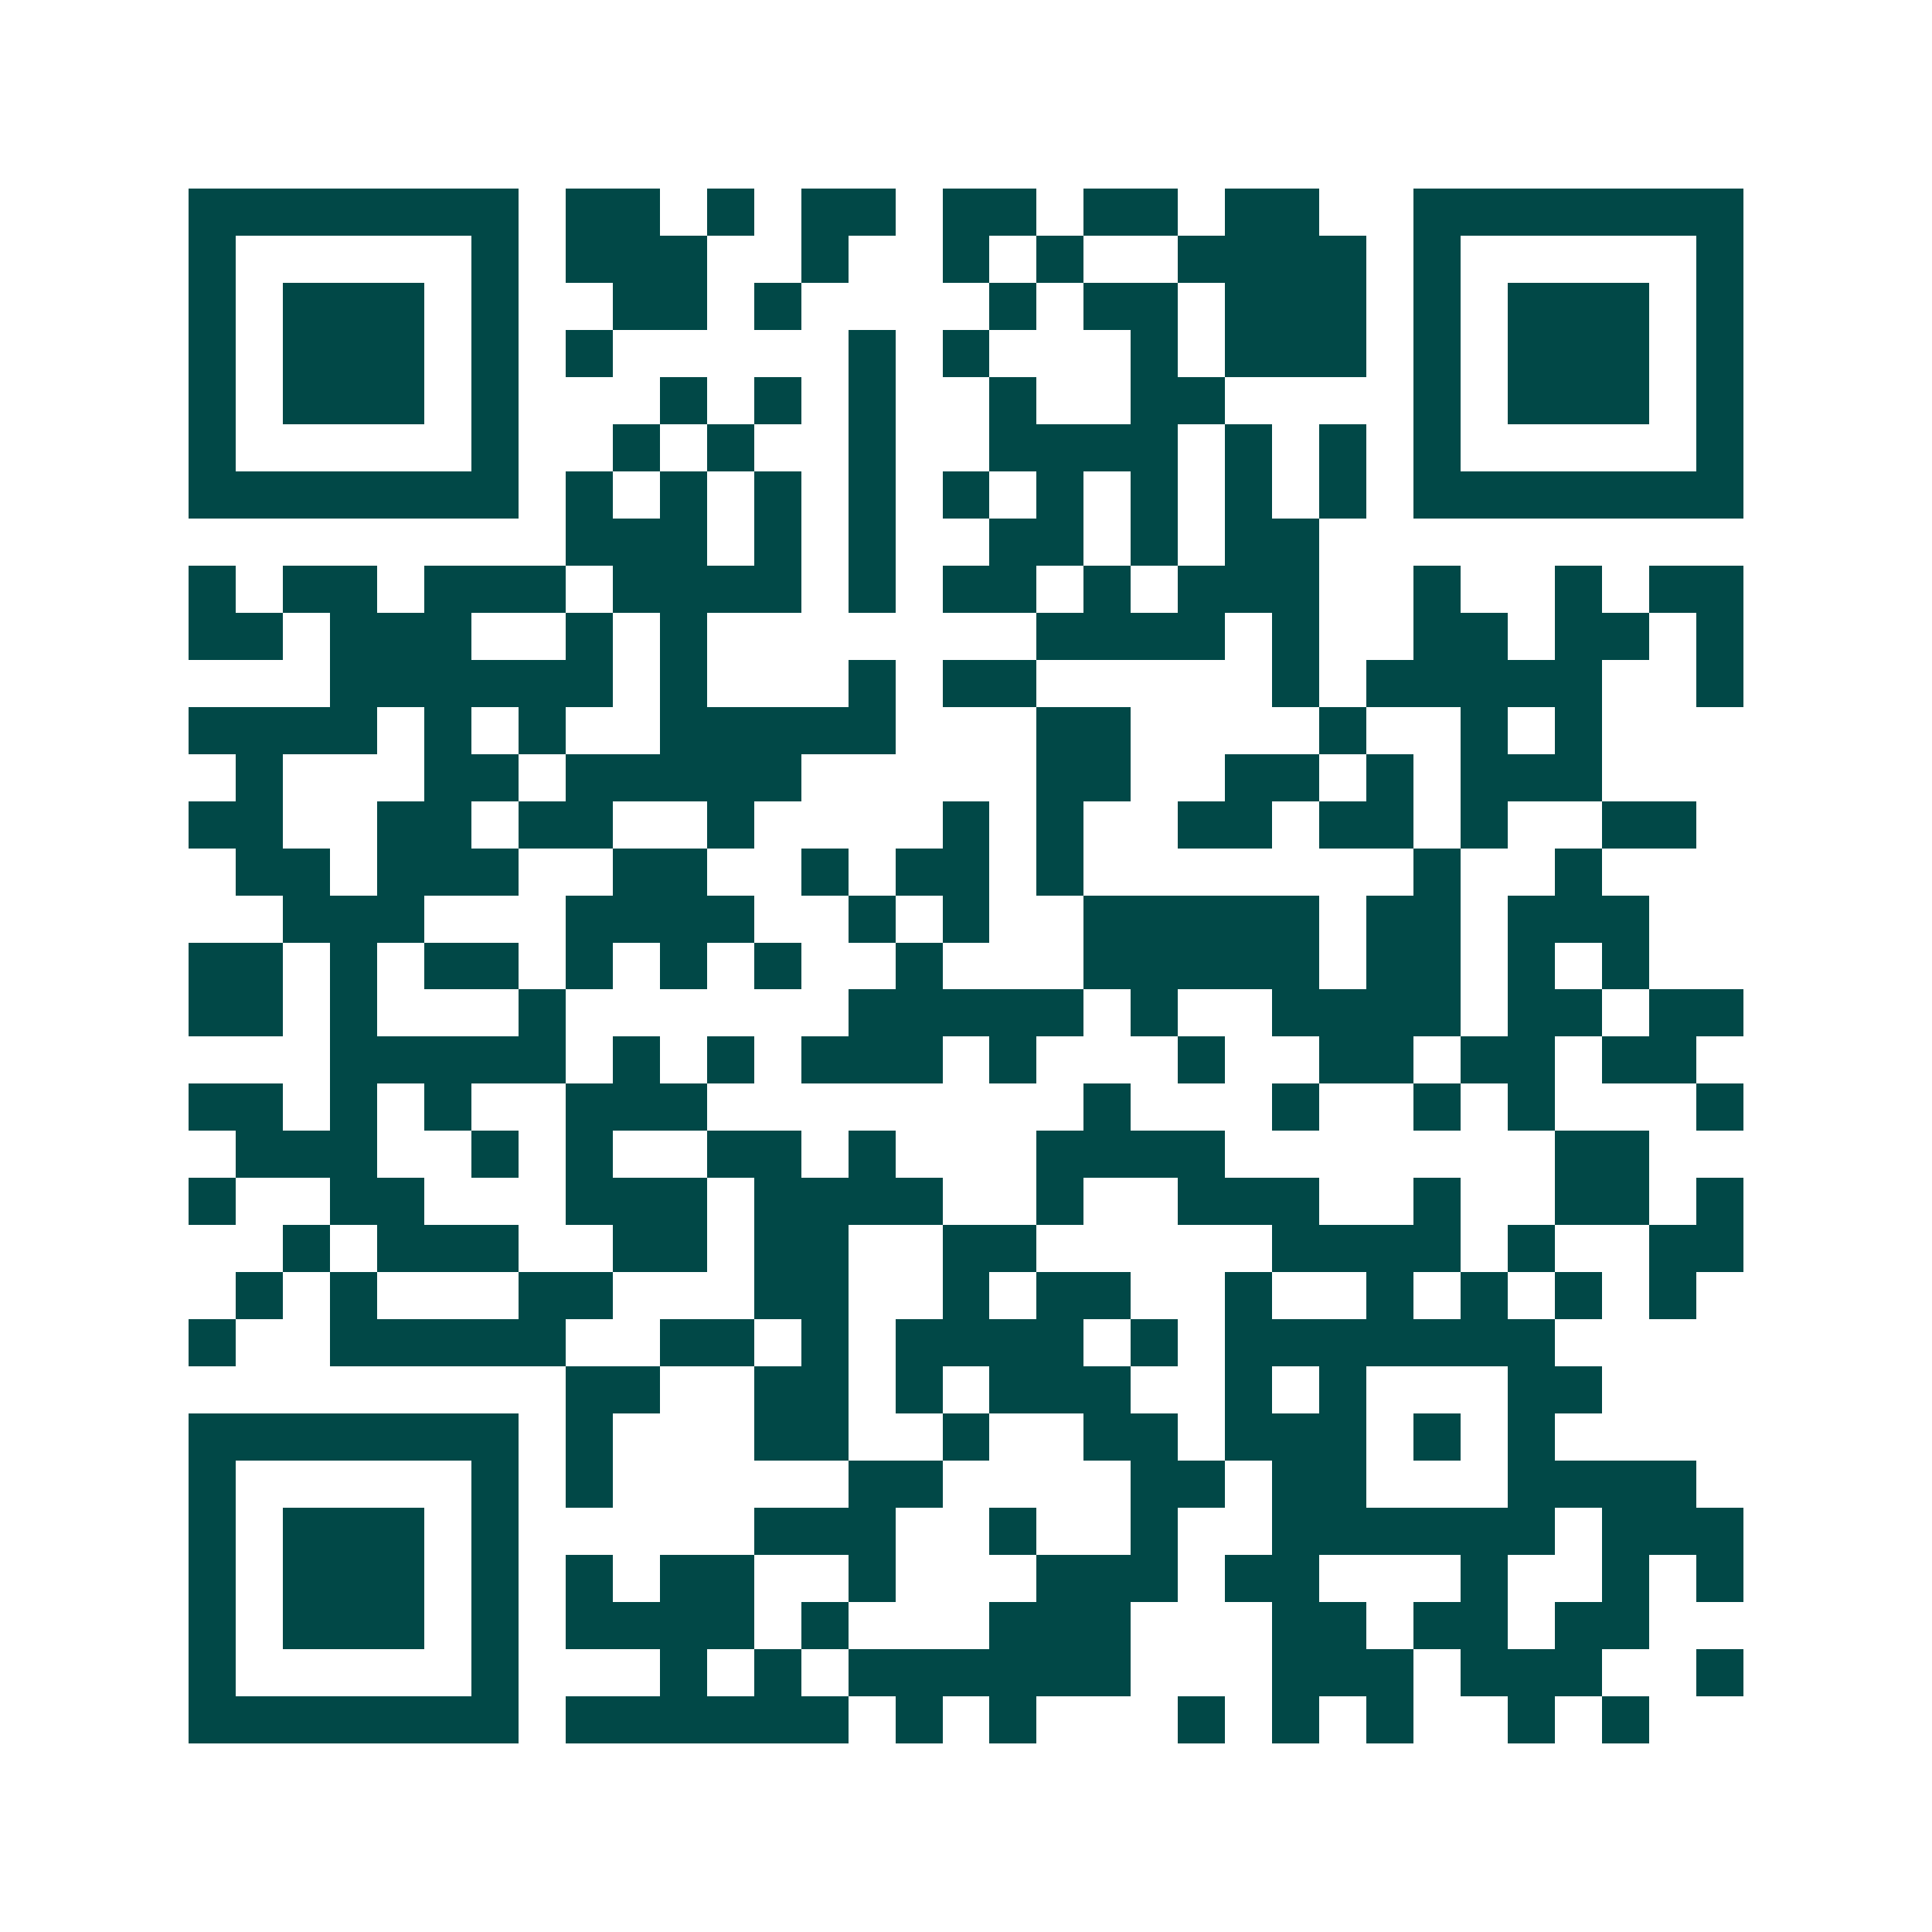 <svg xmlns="http://www.w3.org/2000/svg" width="200" height="200" viewBox="0 0 41 41" shape-rendering="crispEdges"><path fill="#ffffff" d="M0 0h41v41H0z"/><path stroke="#014847" d="M4 4.5h7m1 0h2m1 0h1m1 0h2m1 0h2m1 0h2m1 0h2m2 0h7M4 5.5h1m5 0h1m1 0h3m2 0h1m2 0h1m1 0h1m2 0h4m1 0h1m5 0h1M4 6.5h1m1 0h3m1 0h1m2 0h2m1 0h1m4 0h1m1 0h2m1 0h3m1 0h1m1 0h3m1 0h1M4 7.5h1m1 0h3m1 0h1m1 0h1m5 0h1m1 0h1m3 0h1m1 0h3m1 0h1m1 0h3m1 0h1M4 8.5h1m1 0h3m1 0h1m3 0h1m1 0h1m1 0h1m2 0h1m2 0h2m4 0h1m1 0h3m1 0h1M4 9.5h1m5 0h1m2 0h1m1 0h1m2 0h1m2 0h4m1 0h1m1 0h1m1 0h1m5 0h1M4 10.5h7m1 0h1m1 0h1m1 0h1m1 0h1m1 0h1m1 0h1m1 0h1m1 0h1m1 0h1m1 0h7M12 11.5h3m1 0h1m1 0h1m2 0h2m1 0h1m1 0h2M4 12.5h1m1 0h2m1 0h3m1 0h4m1 0h1m1 0h2m1 0h1m1 0h3m2 0h1m2 0h1m1 0h2M4 13.5h2m1 0h3m2 0h1m1 0h1m7 0h4m1 0h1m2 0h2m1 0h2m1 0h1M7 14.5h6m1 0h1m3 0h1m1 0h2m5 0h1m1 0h5m2 0h1M4 15.5h4m1 0h1m1 0h1m2 0h5m3 0h2m4 0h1m2 0h1m1 0h1M5 16.5h1m3 0h2m1 0h5m5 0h2m2 0h2m1 0h1m1 0h3M4 17.5h2m2 0h2m1 0h2m2 0h1m4 0h1m1 0h1m2 0h2m1 0h2m1 0h1m2 0h2M5 18.5h2m1 0h3m2 0h2m2 0h1m1 0h2m1 0h1m7 0h1m2 0h1M6 19.5h3m3 0h4m2 0h1m1 0h1m2 0h5m1 0h2m1 0h3M4 20.5h2m1 0h1m1 0h2m1 0h1m1 0h1m1 0h1m2 0h1m3 0h5m1 0h2m1 0h1m1 0h1M4 21.5h2m1 0h1m3 0h1m6 0h5m1 0h1m2 0h4m1 0h2m1 0h2M7 22.5h5m1 0h1m1 0h1m1 0h3m1 0h1m3 0h1m2 0h2m1 0h2m1 0h2M4 23.5h2m1 0h1m1 0h1m2 0h3m8 0h1m3 0h1m2 0h1m1 0h1m3 0h1M5 24.5h3m2 0h1m1 0h1m2 0h2m1 0h1m3 0h4m7 0h2M4 25.5h1m2 0h2m3 0h3m1 0h4m2 0h1m2 0h3m2 0h1m2 0h2m1 0h1M6 26.5h1m1 0h3m2 0h2m1 0h2m2 0h2m5 0h4m1 0h1m2 0h2M5 27.5h1m1 0h1m3 0h2m3 0h2m2 0h1m1 0h2m2 0h1m2 0h1m1 0h1m1 0h1m1 0h1M4 28.5h1m2 0h5m2 0h2m1 0h1m1 0h4m1 0h1m1 0h7M12 29.5h2m2 0h2m1 0h1m1 0h3m2 0h1m1 0h1m3 0h2M4 30.5h7m1 0h1m3 0h2m2 0h1m2 0h2m1 0h3m1 0h1m1 0h1M4 31.5h1m5 0h1m1 0h1m5 0h2m4 0h2m1 0h2m3 0h4M4 32.5h1m1 0h3m1 0h1m5 0h3m2 0h1m2 0h1m2 0h6m1 0h3M4 33.5h1m1 0h3m1 0h1m1 0h1m1 0h2m2 0h1m3 0h3m1 0h2m3 0h1m2 0h1m1 0h1M4 34.5h1m1 0h3m1 0h1m1 0h4m1 0h1m3 0h3m3 0h2m1 0h2m1 0h2M4 35.5h1m5 0h1m3 0h1m1 0h1m1 0h6m3 0h3m1 0h3m2 0h1M4 36.5h7m1 0h6m1 0h1m1 0h1m3 0h1m1 0h1m1 0h1m2 0h1m1 0h1"/></svg>
